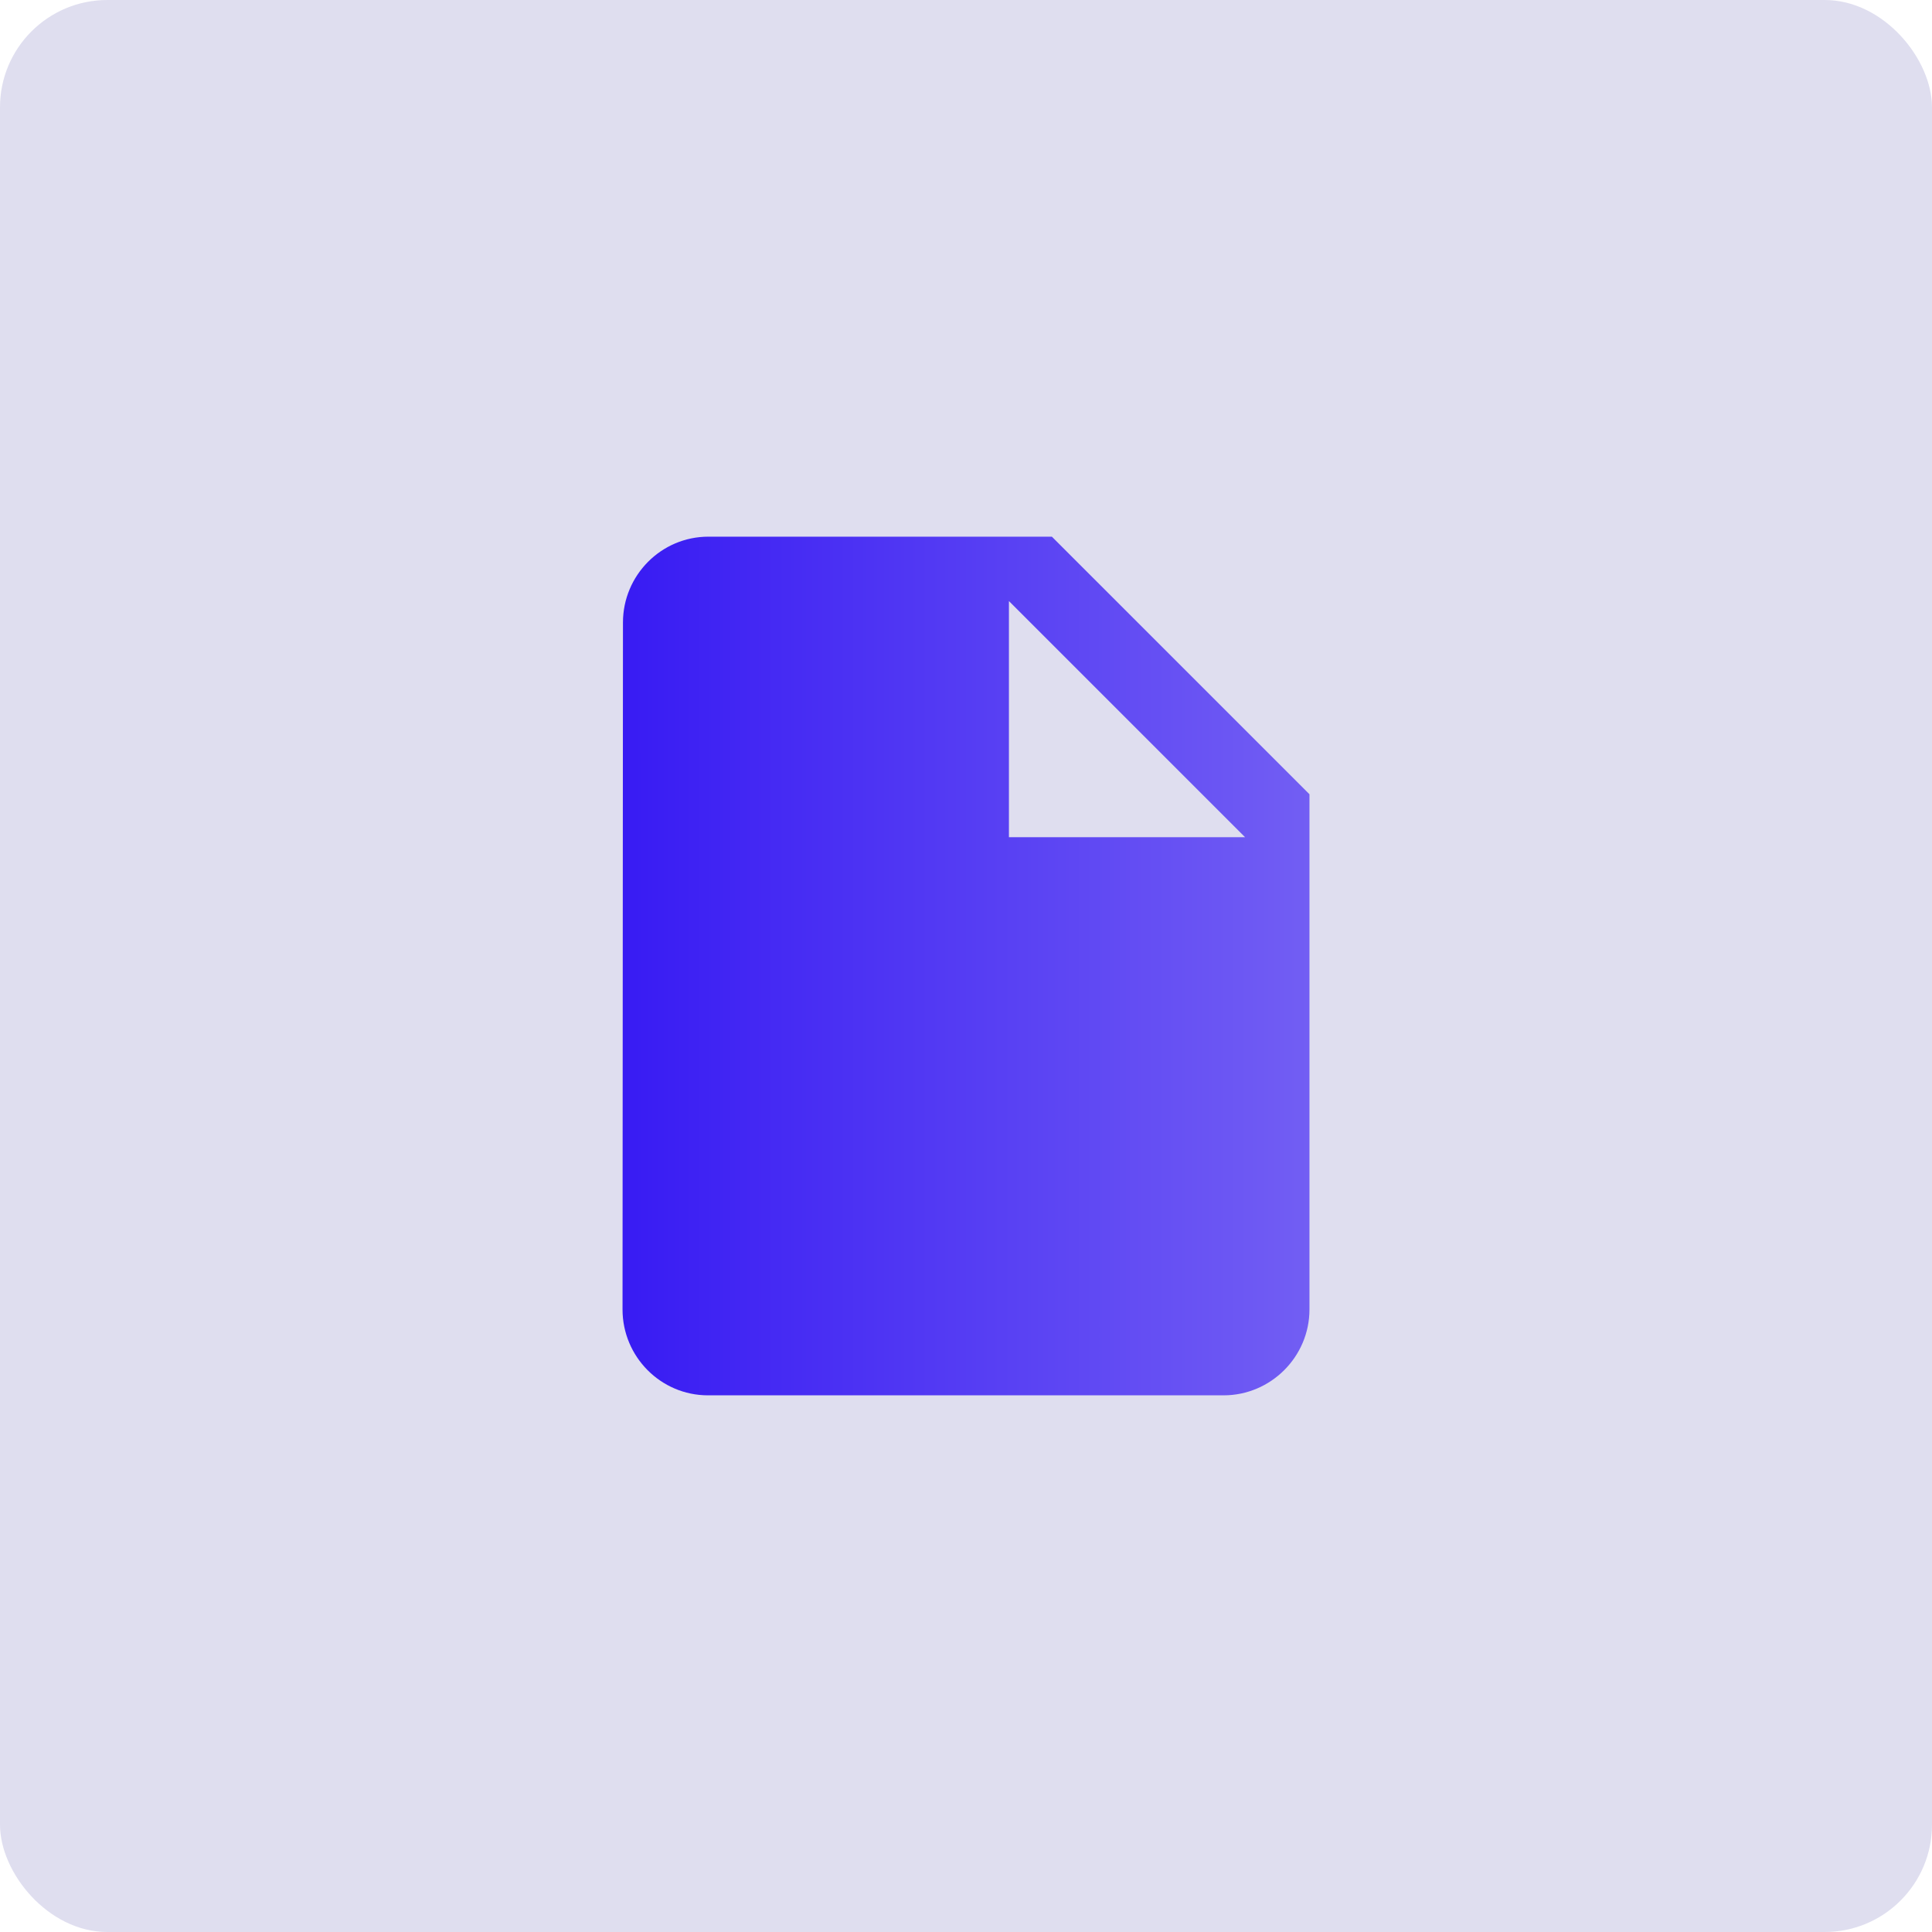 <svg xmlns="http://www.w3.org/2000/svg" width="90" height="90" viewBox="0 0 90 90" fill="none"><rect width="90" height="90" rx="5" fill="#DFDEEF"></rect><g clip-path="url(#clip0_74_22)"><path d="M33 25C30.8 25 29.02 26.8 29.02 29L29 61C29 63.2 30.78 65 32.98 65H57C59.2 65 61 63.2 61 61V37L49 25H33ZM47 39V28L58 39H47Z" fill="url(#paint0_linear_74_22)"></path></g><defs><linearGradient id="paint0_linear_74_22" x1="29" y1="44.592" x2="61" y2="44.592" gradientUnits="userSpaceOnUse"><stop stop-color="#381BF3"></stop><stop offset="1" stop-color="#725EF3"></stop></linearGradient><clipPath id="clip0_74_22"><rect width="48" height="48" fill="white" transform="translate(21 21)"></rect></clipPath></defs></svg>
